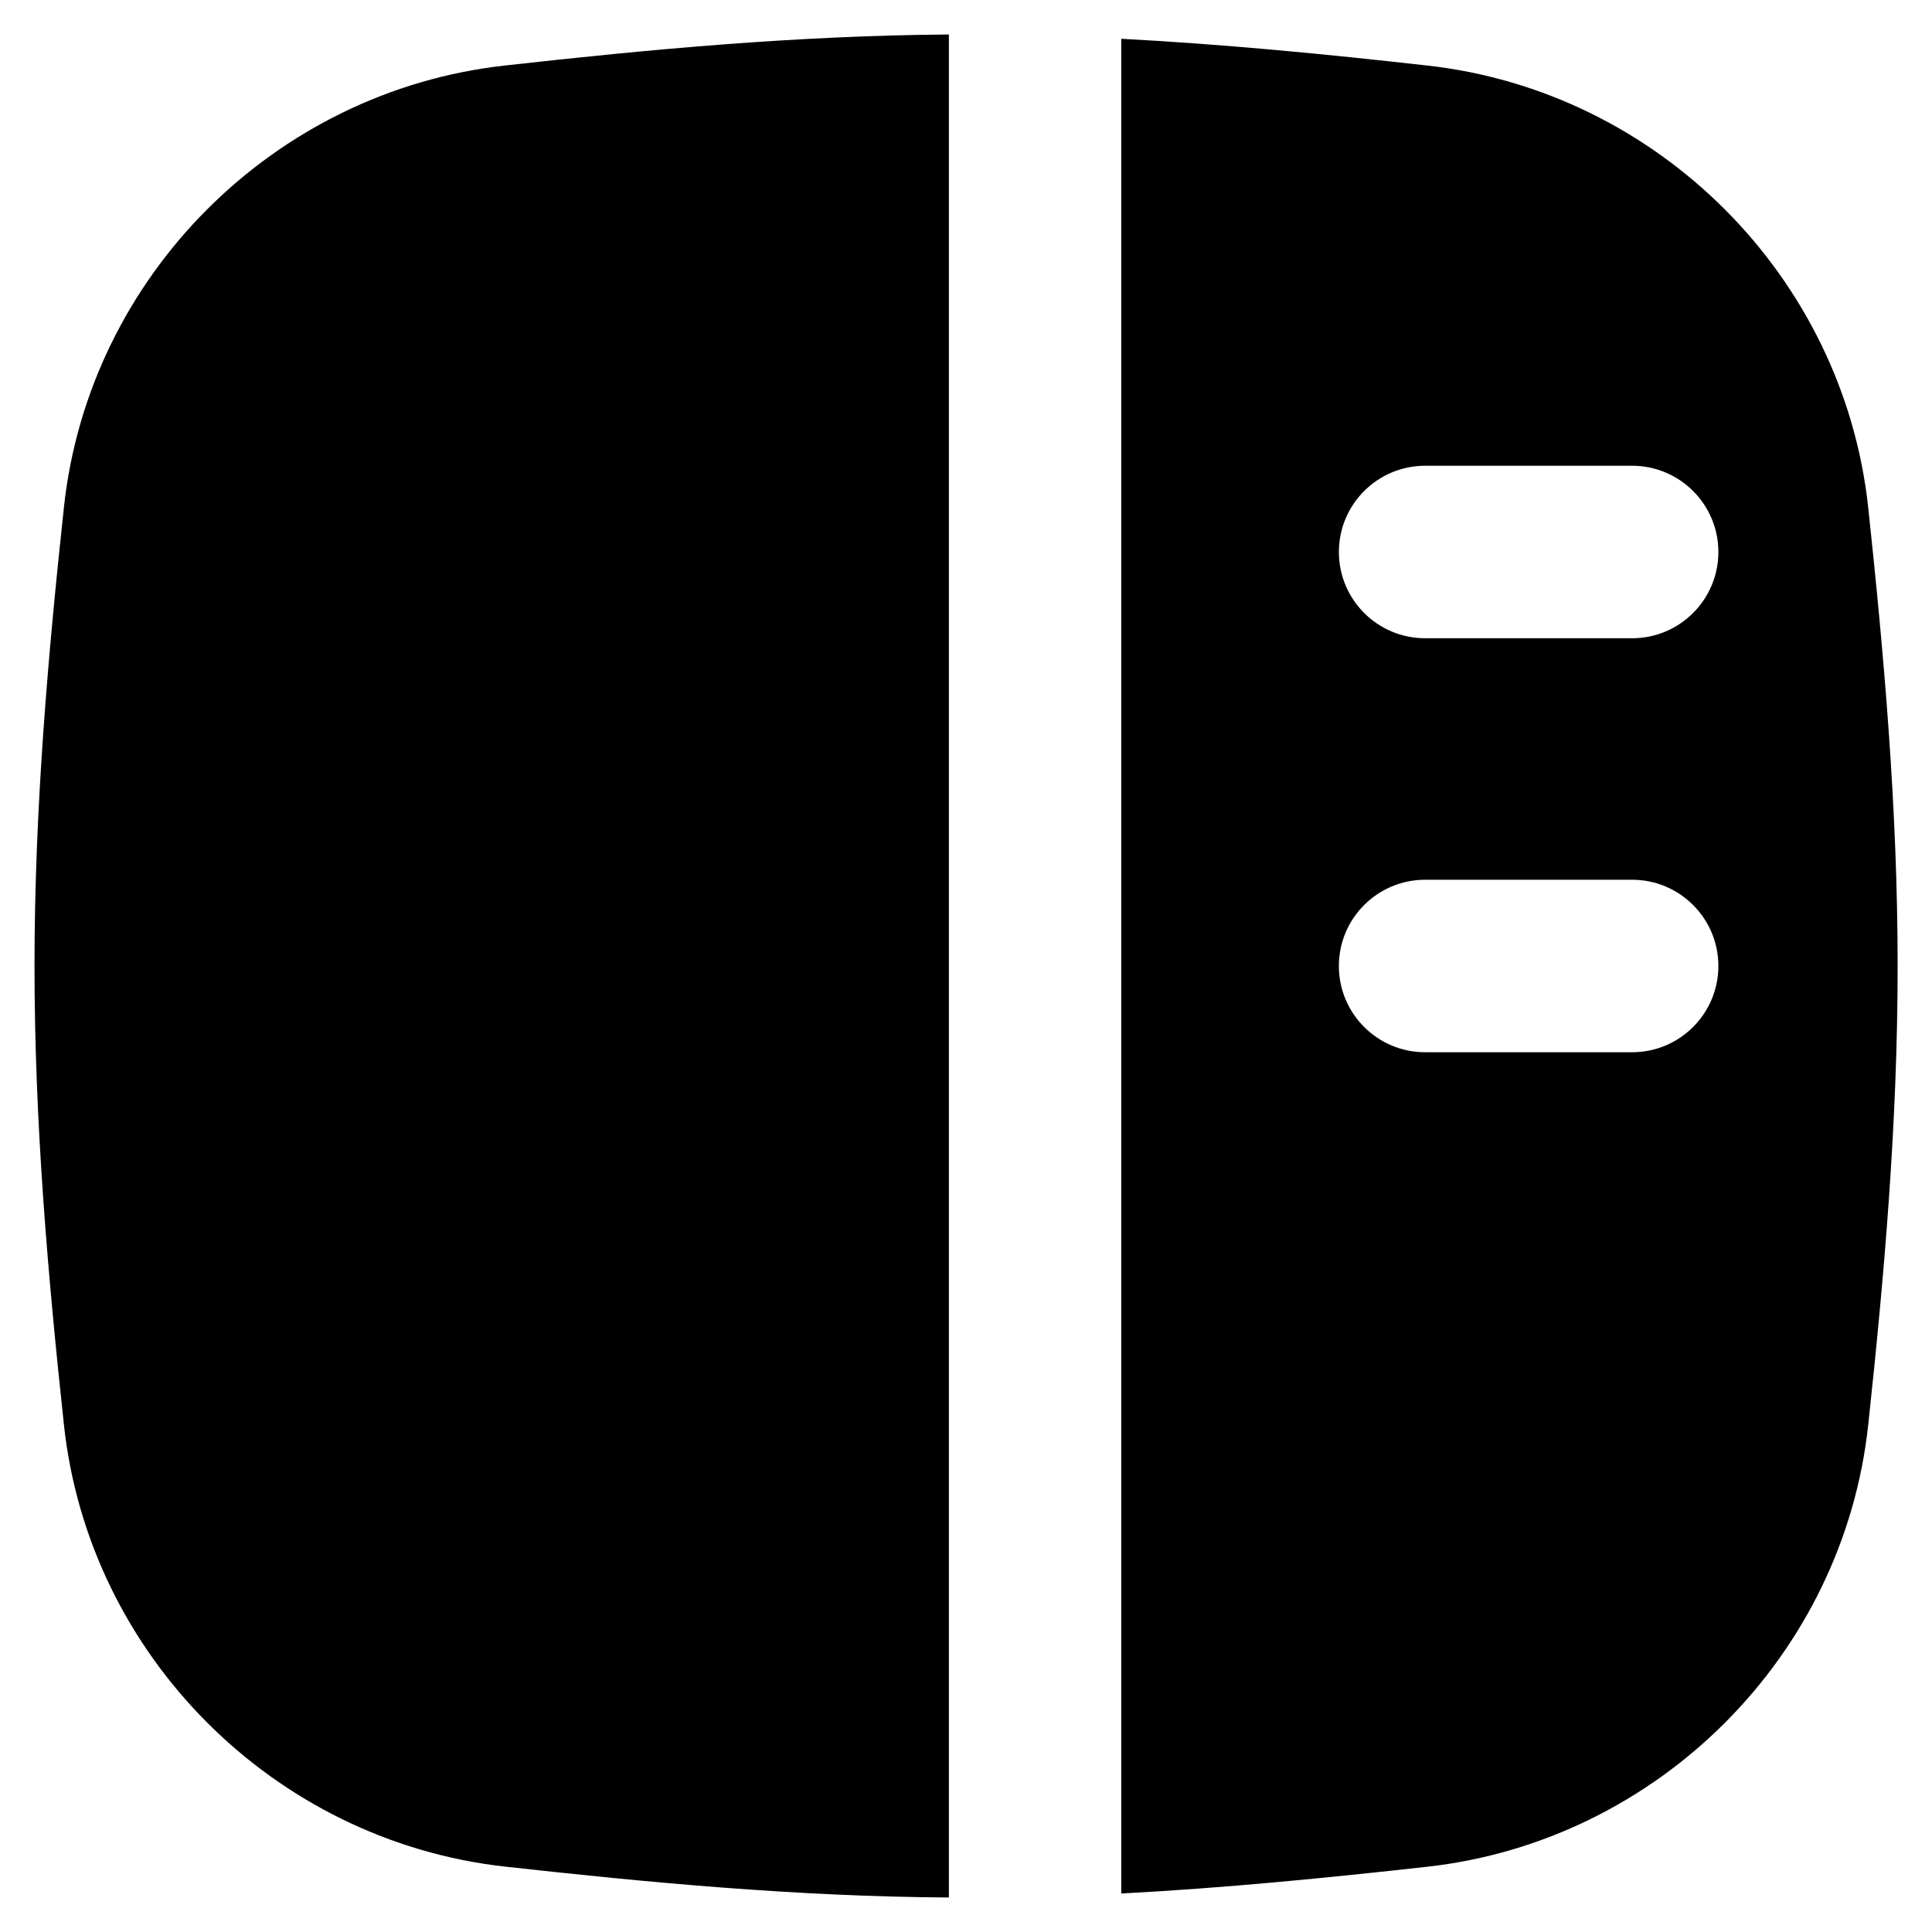 <svg xmlns="http://www.w3.org/2000/svg" fill="none" viewBox="0 0 14 14" id="Layout-Right-Sidebar--Streamline-Flex">
  <desc>
    Layout Right Sidebar Streamline Icon: https://streamlinehq.com
  </desc>
  <g id="layout-right-sidebar">
    <path id="Subtract" fill="#000000" fill-rule="evenodd" d="M6.875 0.25C5.77 0.258 4.692 0.359 3.657 0.475 1.985 0.661 0.642 2.003 0.463 3.678 0.348 4.747 0.25 5.86 0.25 7c0 1.14 0.098 2.253 0.213 3.322 0.179 1.675 1.523 3.017 3.195 3.204 1.035 0.115 2.113 0.217 3.218 0.224V0.25ZM8.125 13.719V0.281c0.756 0.04 1.498 0.113 2.218 0.194 1.672 0.186 3.015 1.529 3.195 3.204 0.114 1.068 0.213 2.181 0.213 3.322 0 1.14 -0.098 2.253 -0.213 3.322 -0.179 1.675 -1.523 3.017 -3.195 3.204 -0.72 0.08 -1.461 0.154 -2.218 0.194Zm2.202 -10.344h1.5c0.345 0 0.625 0.28 0.625 0.625s-0.28 0.625 -0.625 0.625h-1.5c-0.345 0 -0.625 -0.28 -0.625 -0.625s0.28 -0.625 0.625 -0.625Zm1.5 3h-1.5c-0.345 0 -0.625 0.28 -0.625 0.625s0.28 0.625 0.625 0.625h1.5c0.345 0 0.625 -0.28 0.625 -0.625s-0.28 -0.625 -0.625 -0.625Z" clip-rule="evenodd" stroke-width="1"></path>
  </g>
</svg>